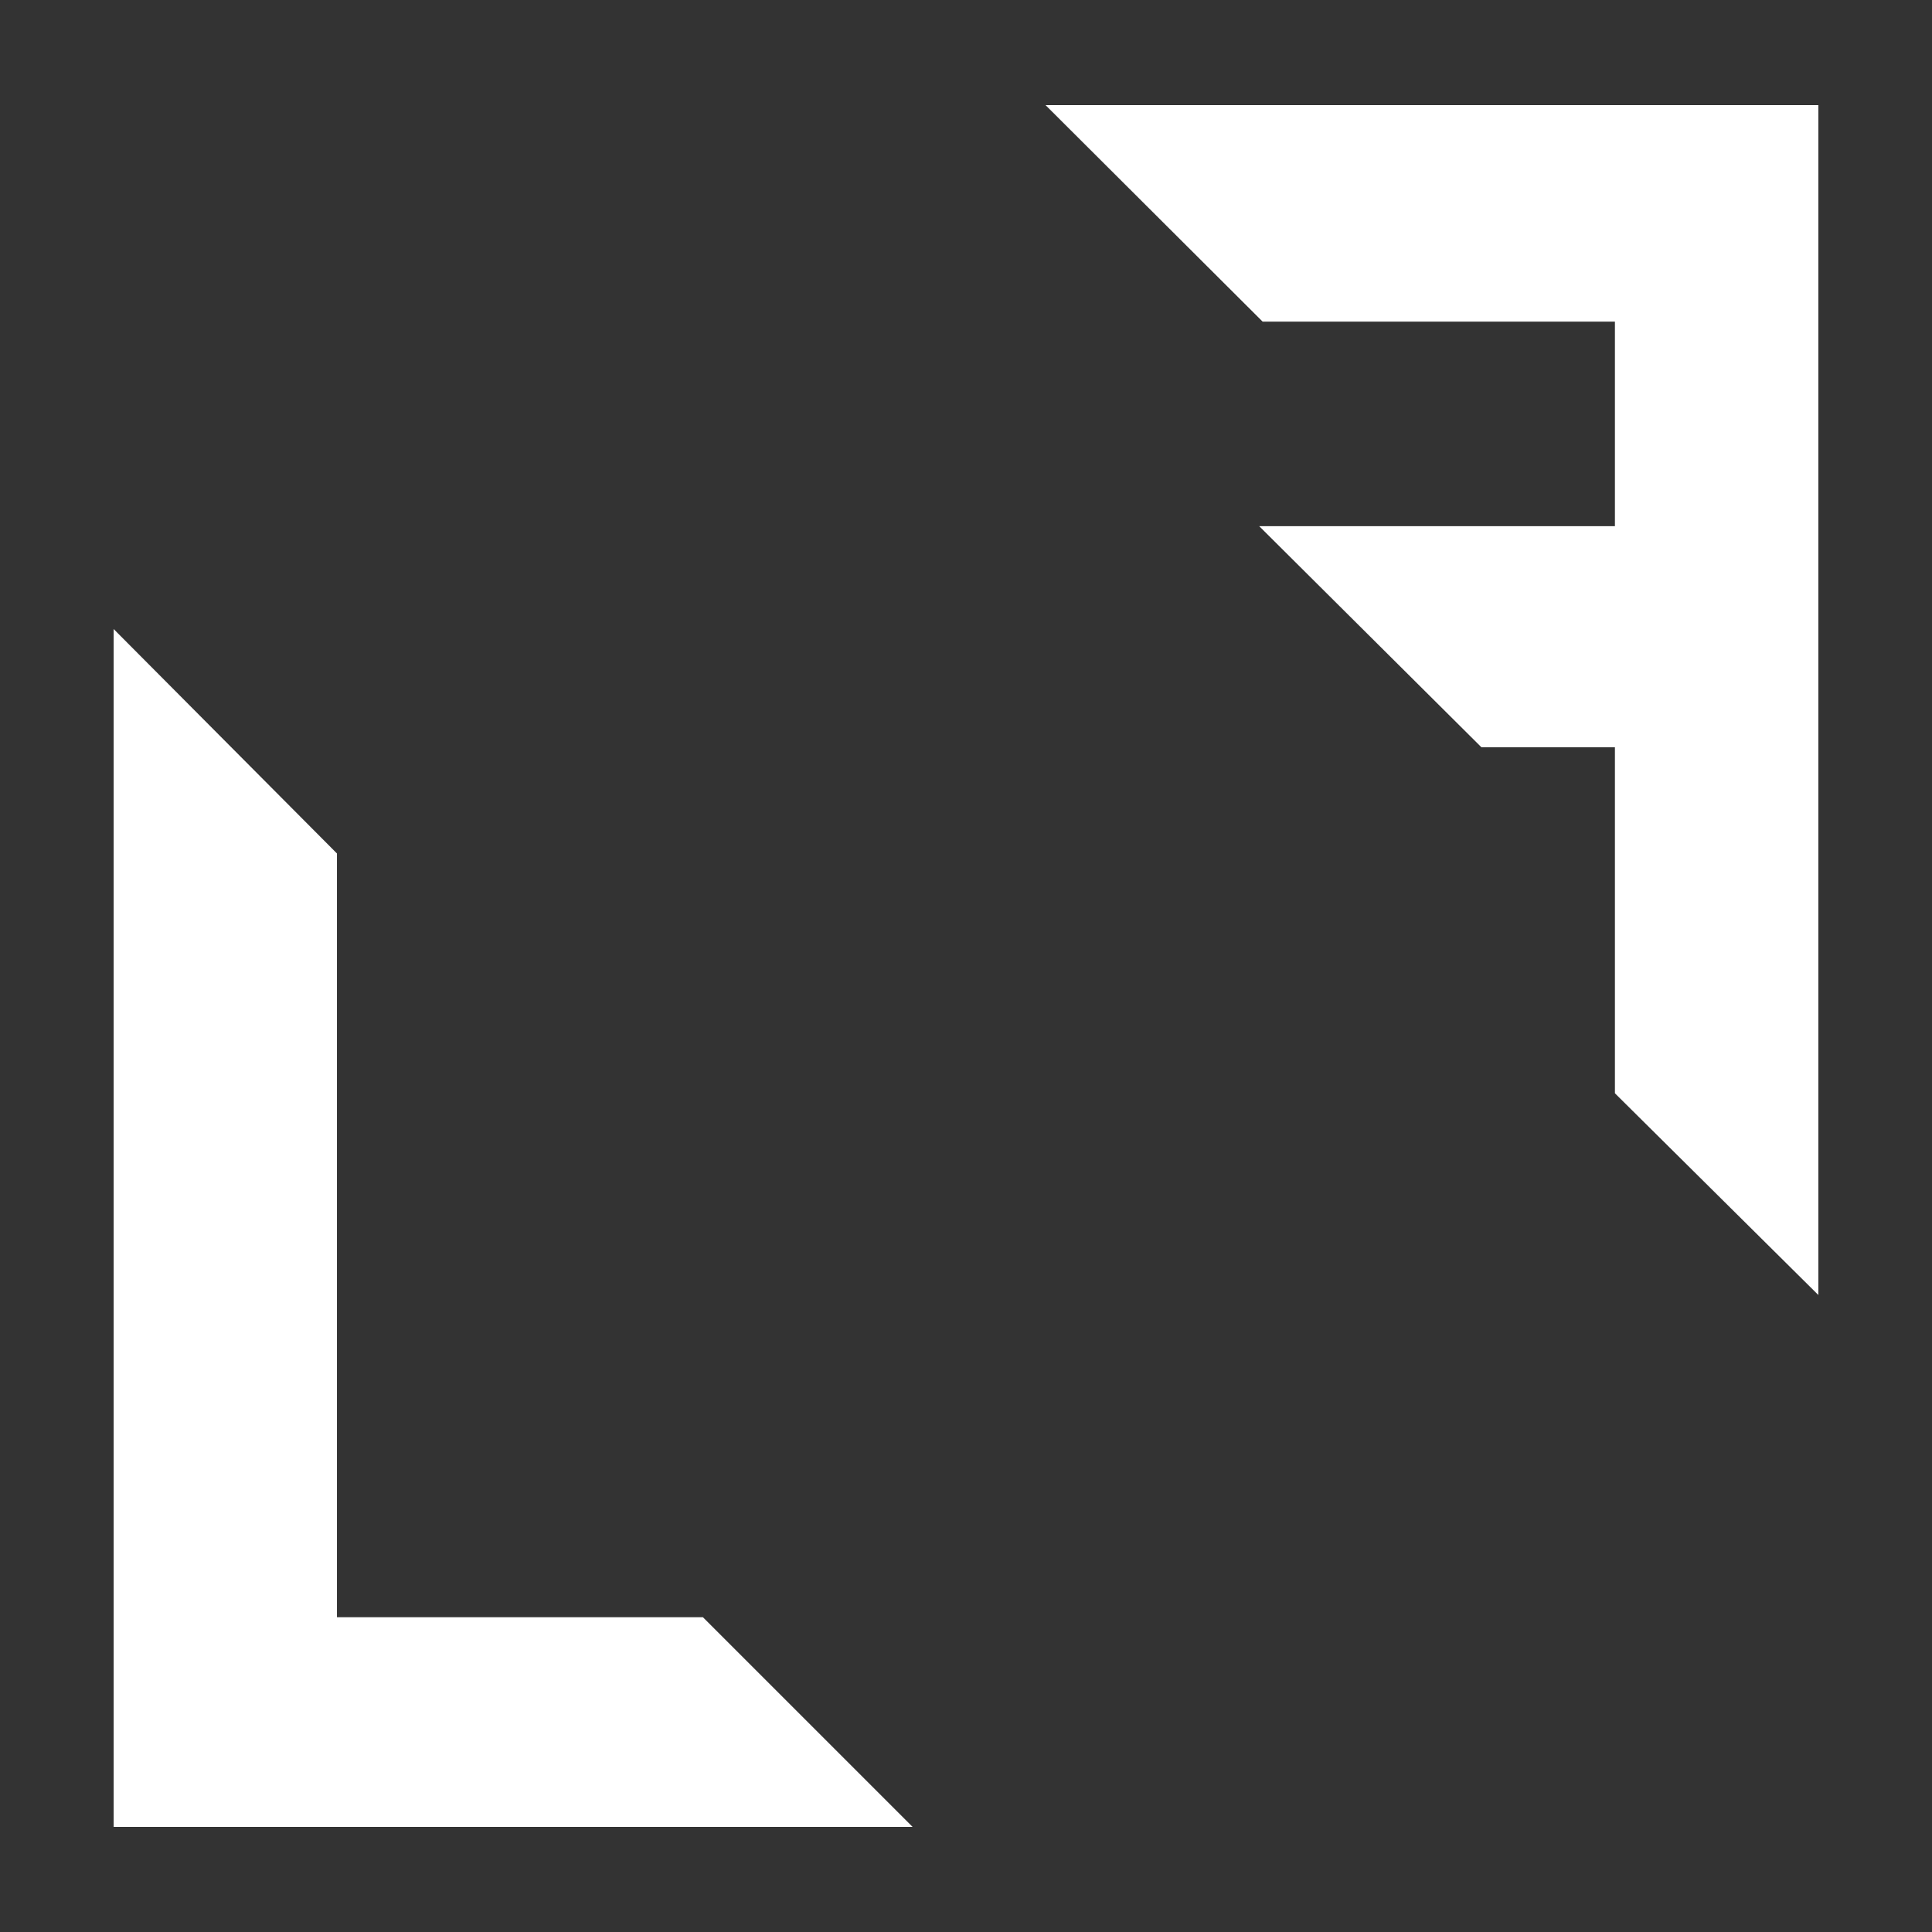 <?xml version="1.0" encoding="utf-8"?>
<!-- Generator: Adobe Illustrator 23.0.0, SVG Export Plug-In . SVG Version: 6.00 Build 0)  -->
<svg version="1.1" id="Layer_1" xmlns="http://www.w3.org/2000/svg" xmlns:xlink="http://www.w3.org/1999/xlink" x="0px" y="0px"
	 viewBox="0 0 340 340" style="enable-background:new 0 0 340 340;" xml:space="preserve">
<rect x="0" y="0" width="340" height="340" fill="#333333" stroke="none"/>
<style type="text/css">
	.st0{fill:#FFFFFF;}
</style>
<polygon class="st0" points="222.2,56.6 284.2,56.6 284.2,92.6 221.6,92.6 260.7,131.5 284.2,131.5 284.2,192.4 320,227.9 
	320,225.8 320,18.5 308,18.5 284.2,18.5 184,18.5 "/>
<polygon class="st0" points="123.7,284.6 59.3,284.6 59.3,150.2 20,110.7 20,285.2 20,321.5 55.8,321.5 160.6,321.5 "/>
</svg>
